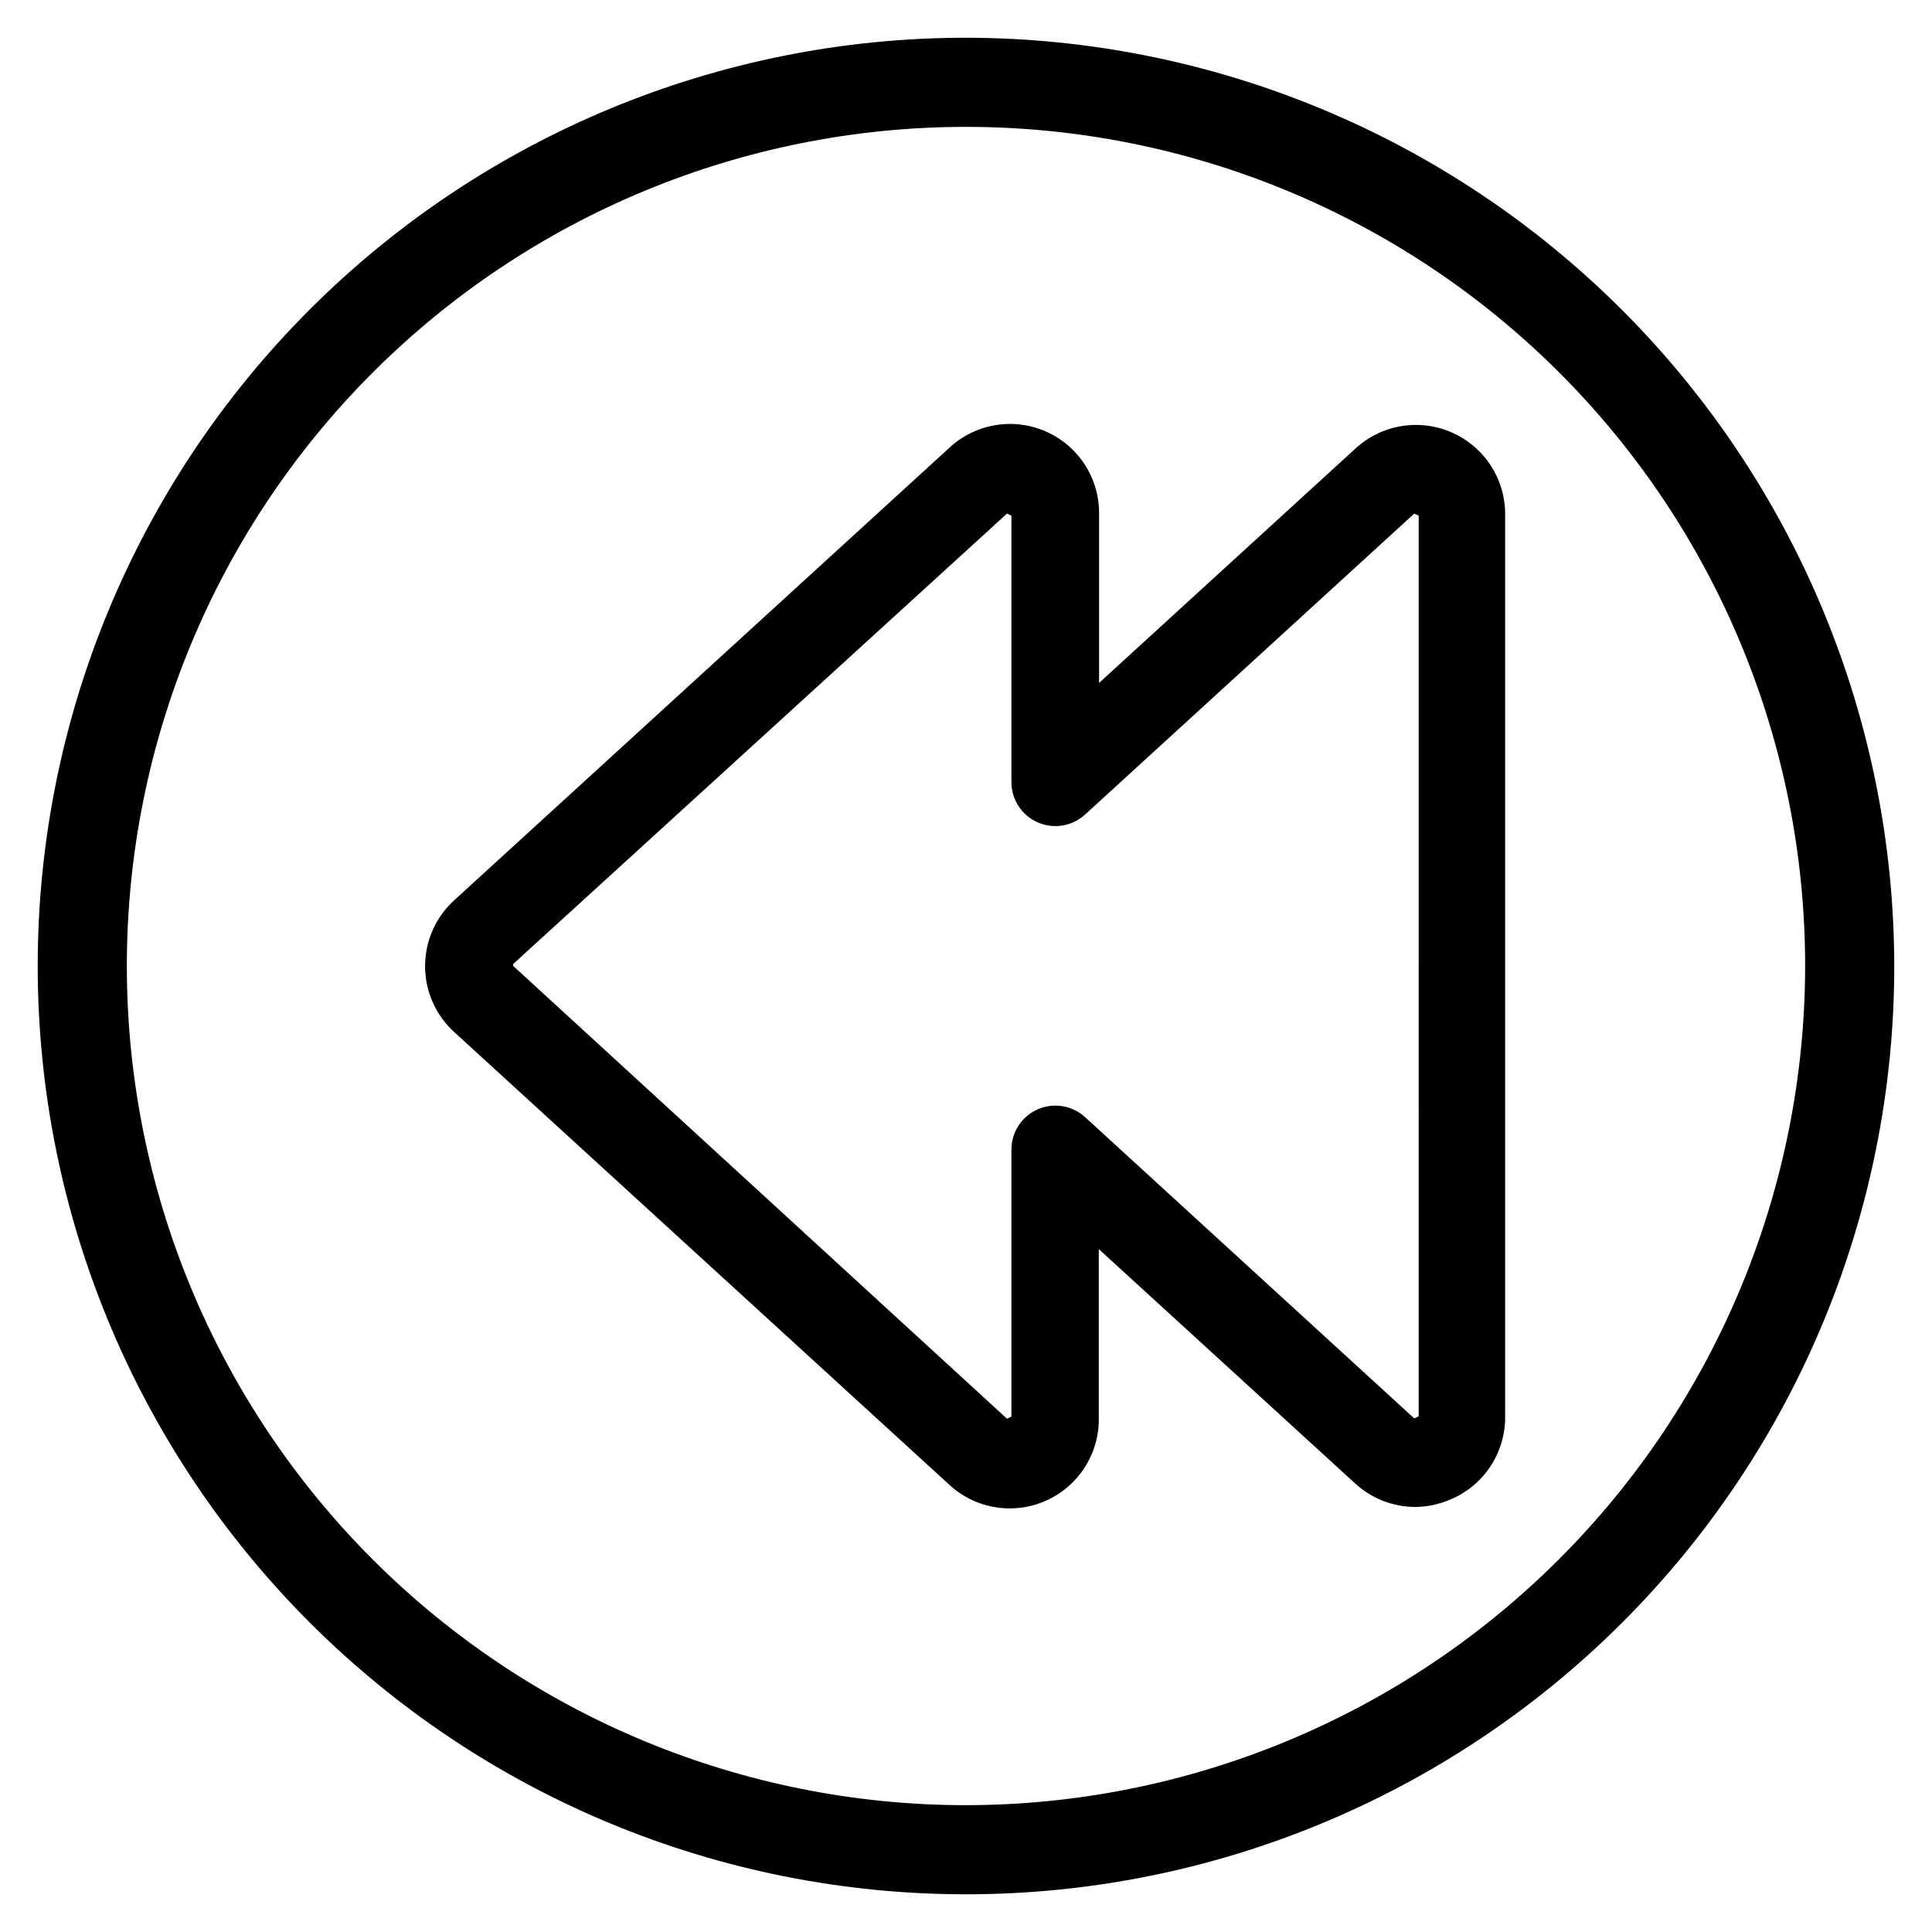 <?xml version="1.0" encoding="UTF-8"?>
<!-- Uploaded to: ICON Repo, www.svgrepo.com, Generator: ICON Repo Mixer Tools -->
<svg fill="#000000" width="800px" height="800px" version="1.1" viewBox="144 144 512 512" xmlns="http://www.w3.org/2000/svg">
 <g>
  <path d="m528.94 258.7c-4.242-1.914-8.957-2.535-13.551-1.777-4.594 0.758-8.863 2.856-12.27 6.027l-67.855 62.031v-44.316c0.188-6.305-2.156-12.422-6.504-16.988-4.348-4.566-10.344-7.203-16.648-7.328-6.305-0.121-12.395 2.285-16.918 6.68l-130.59 119.34c-5.059 4.484-7.953 10.918-7.953 17.676 0 6.758 2.894 13.188 7.953 17.672l130.52 119.34c4.523 4.394 10.613 6.801 16.918 6.68 6.305-0.121 12.301-2.762 16.648-7.328s6.691-10.684 6.504-16.984v-44.398l67.855 62.031c4.289 3.977 9.898 6.219 15.746 6.297 3.359 0.008 6.684-0.691 9.758-2.047 4.281-1.828 7.922-4.883 10.473-8.777 2.547-3.894 3.891-8.453 3.856-13.105v-238.76c0.082-4.625-1.191-9.168-3.672-13.074-2.477-3.902-6.043-6.996-10.262-8.891zm-8.973 260.64-1.18 0.551-87.301-79.902c-3.41-3.066-8.305-3.852-12.5-2-4.195 1.852-6.914 5.996-6.945 10.582v70.848l-1.18 0.551-130.84-119.97c-0.082-0.176-0.082-0.379 0-0.551l130.84-119.34 1.18 0.551v70.848c0.09 4.559 2.832 8.641 7.016 10.453s9.039 1.02 12.43-2.031l87.301-79.82 1.18 0.551z"/>
  <path d="m400 154c-65.246 0-127.82 25.918-173.95 72.055-46.137 46.133-72.055 108.7-72.055 173.95 0 65.242 25.918 127.81 72.055 173.95 46.133 46.133 108.7 72.051 173.95 72.051 65.242 0 127.81-25.918 173.95-72.051 46.133-46.137 72.051-108.71 72.051-173.95-0.086-65.219-26.027-127.74-72.145-173.86-46.117-46.113-108.64-72.059-173.86-72.145zm0 468.39c-58.98 0-115.55-23.43-157.25-65.133-41.707-41.707-65.137-98.27-65.137-157.25s23.43-115.55 65.137-157.25c41.703-41.707 98.27-65.137 157.25-65.137s115.54 23.43 157.25 65.137c41.703 41.703 65.133 98.27 65.133 157.25-0.062 58.961-23.512 115.49-65.203 157.18-41.691 41.691-98.219 65.141-157.18 65.203z"/>
 </g>
</svg>